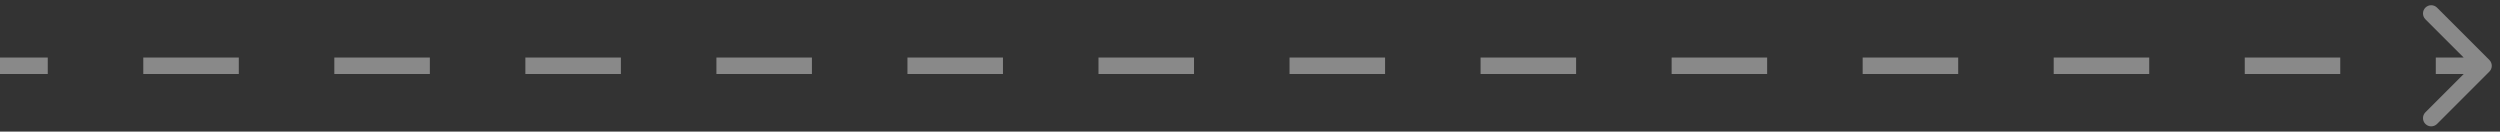 <?xml version="1.0" encoding="UTF-8"?> <svg xmlns="http://www.w3.org/2000/svg" width="152" height="8" viewBox="0 0 152 8" fill="none"><rect x="0" y="0" width="152" height="8" fill="#333333" stroke="none"/> <path d="M151.354 4.354C151.549 4.158 151.549 3.842 151.354 3.646L148.172 0.464C147.976 0.269 147.66 0.269 147.464 0.464C147.269 0.66 147.269 0.976 147.464 1.172L150.293 4L147.464 6.828C147.269 7.024 147.269 7.34 147.464 7.536C147.66 7.731 147.976 7.731 148.172 7.536L151.354 4.354ZM0 4.5H2.904V3.5H0V4.5ZM8.712 4.5H14.519V3.5H8.712V4.5ZM20.327 4.5H26.135V3.5H20.327V4.5ZM31.942 4.5H37.75V3.5H31.942V4.5ZM43.558 4.5H49.365V3.5H43.558V4.5ZM55.173 4.5H60.981V3.5H55.173V4.5ZM66.788 4.5H72.596V3.5H66.788V4.5ZM78.404 4.5H84.212V3.5H78.404V4.5ZM90.019 4.5H95.827V3.5H90.019V4.5ZM101.635 4.5H107.442V3.5H101.635V4.5ZM113.25 4.5H119.058V3.5H113.25V4.5ZM124.865 4.5H130.673V3.5H124.865V4.5ZM136.481 4.5H142.288V3.5H136.481V4.5ZM148.096 4.5H151V3.5H148.096V4.5Z" fill="white" fill-opacity="0.42"></path> </svg> 